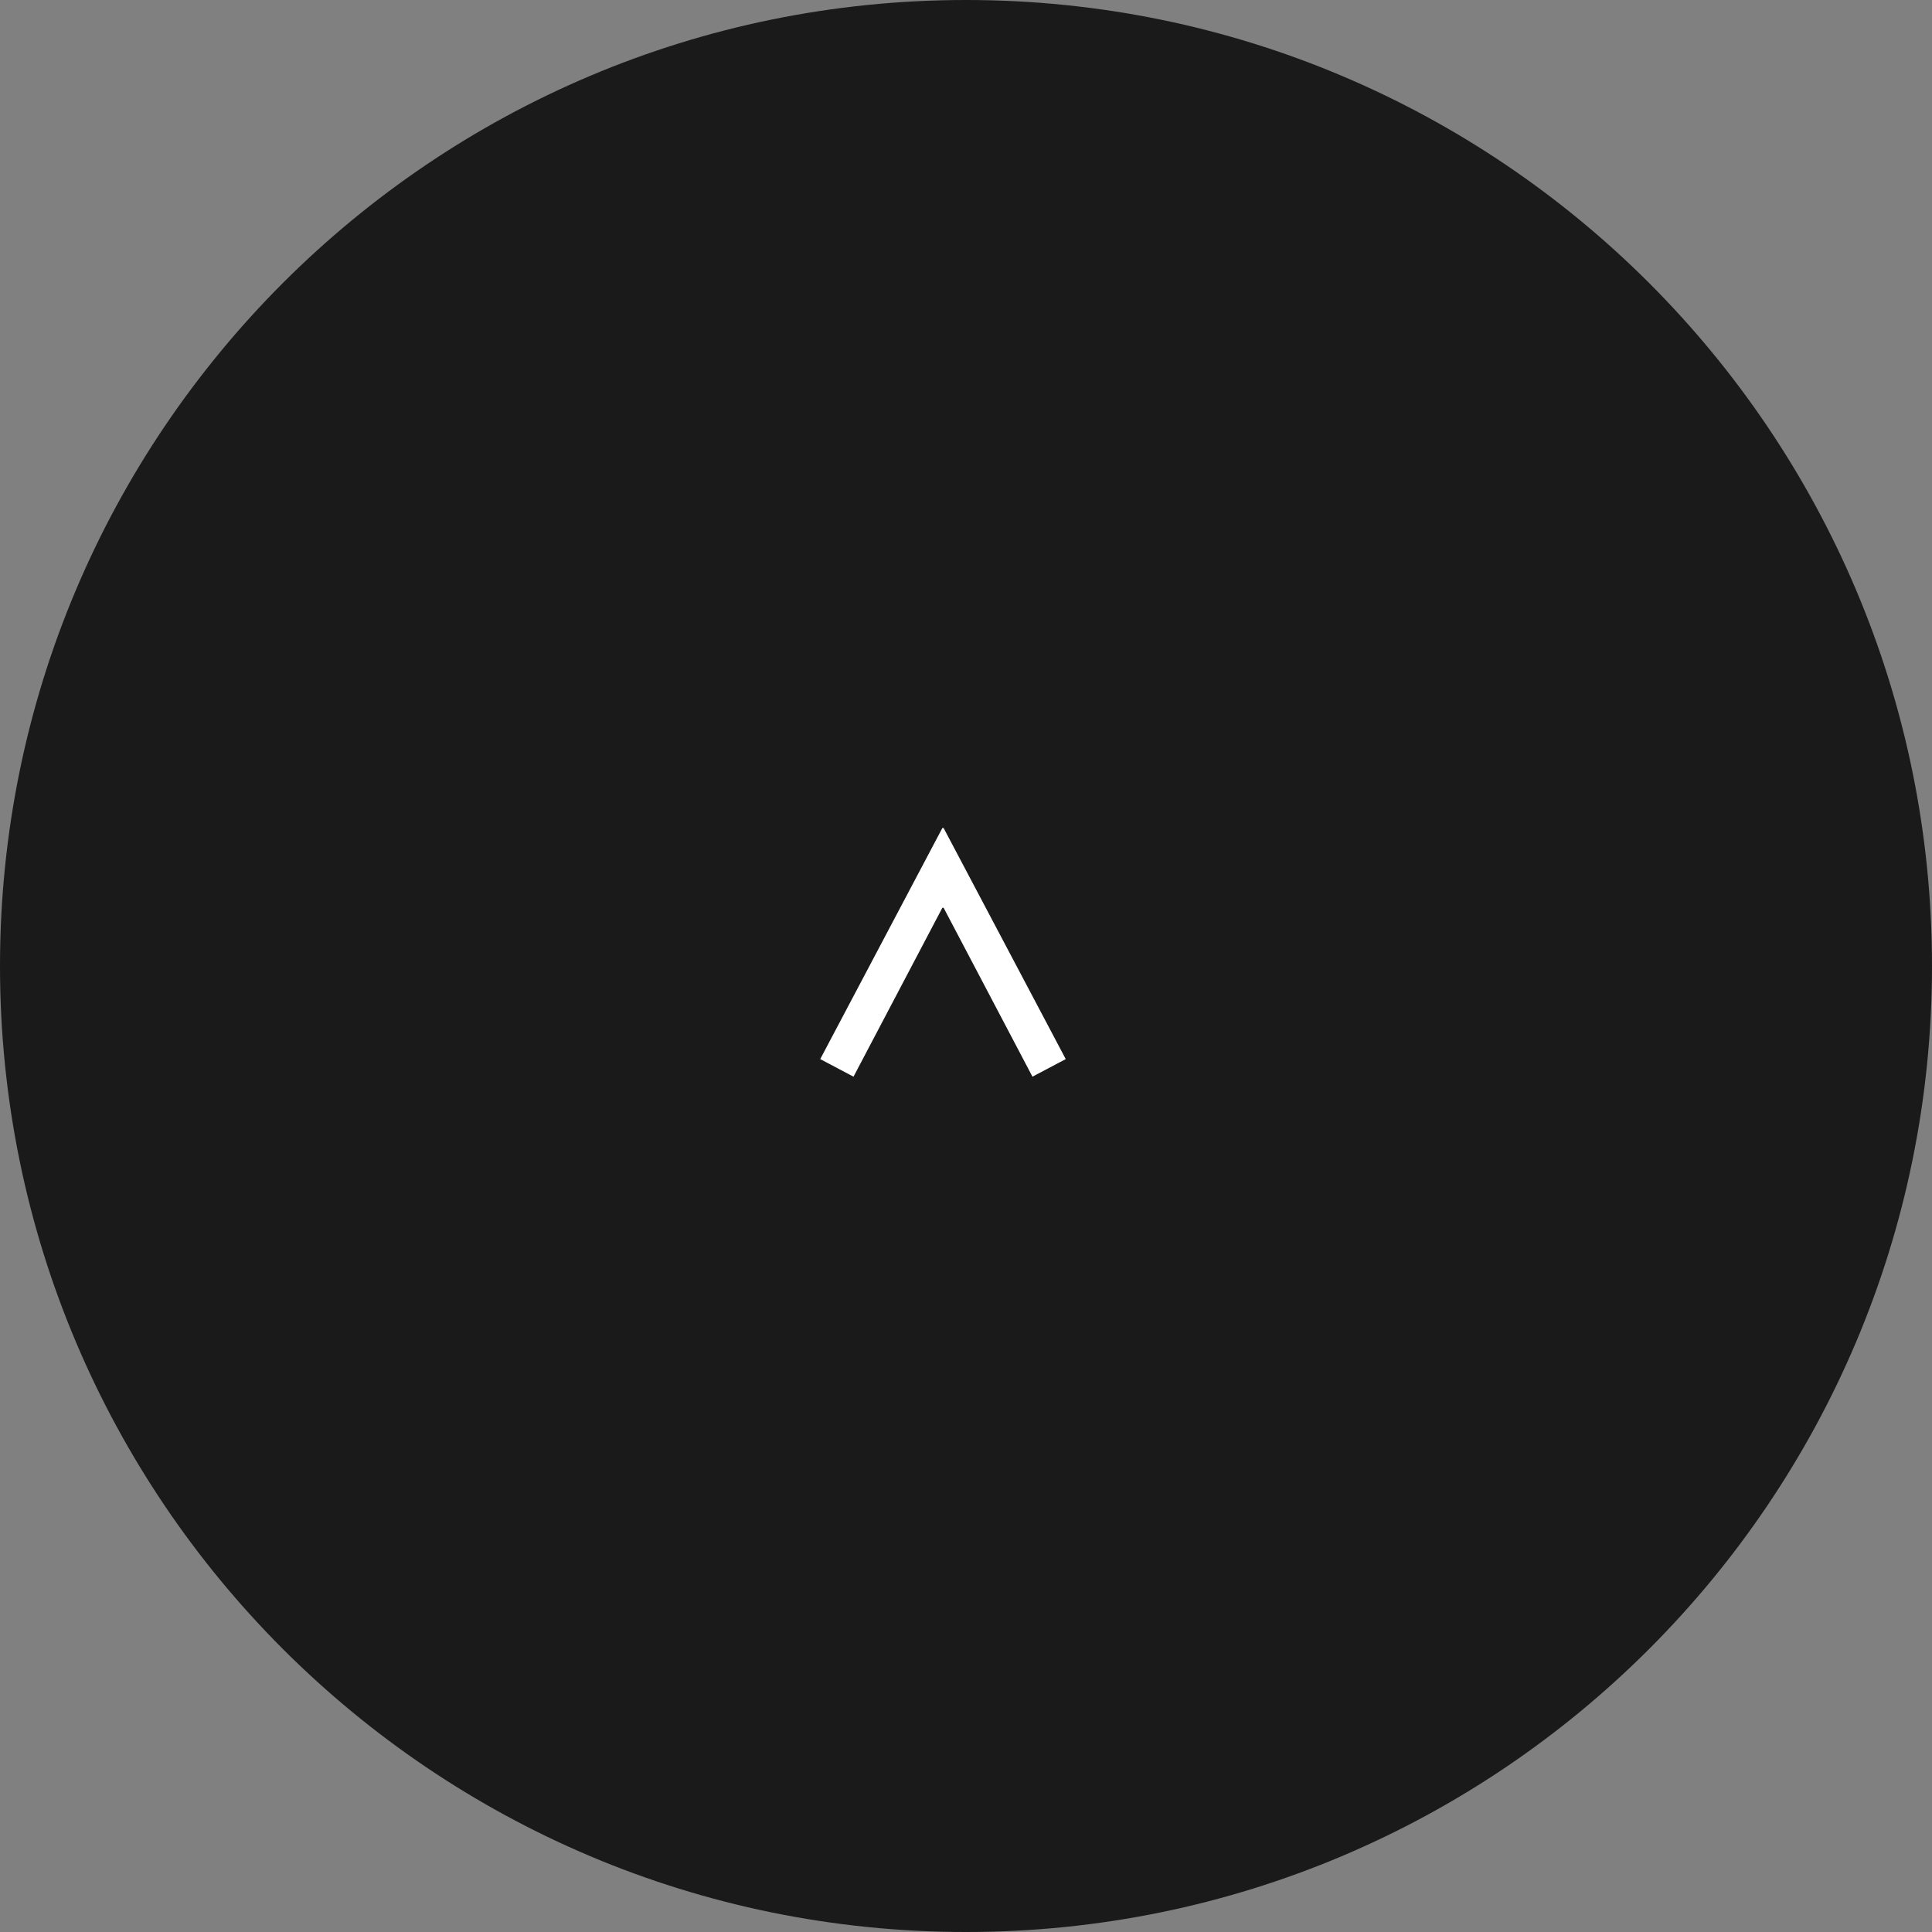 <svg width="80" height="80" viewBox="0 0 80 80" fill="none" xmlns="http://www.w3.org/2000/svg">
<rect x="0" y="0" width="80" height="80" fill="#808080" stroke="none"/>
<path d="M80 40C80 62.091 62.091 80 40 80C17.909 80 0 62.091 0 40C0 17.909 17.909 0 40 0C62.091 0 80 17.909 80 40Z" fill="#1A1A1A"/>
<path d="M39.021 34.287H39.073L44.13 43.855L42.752 44.583L39.073 37.589H39.021L35.342 44.583L33.964 43.855L39.021 34.287Z" fill="white"/>
</svg>
